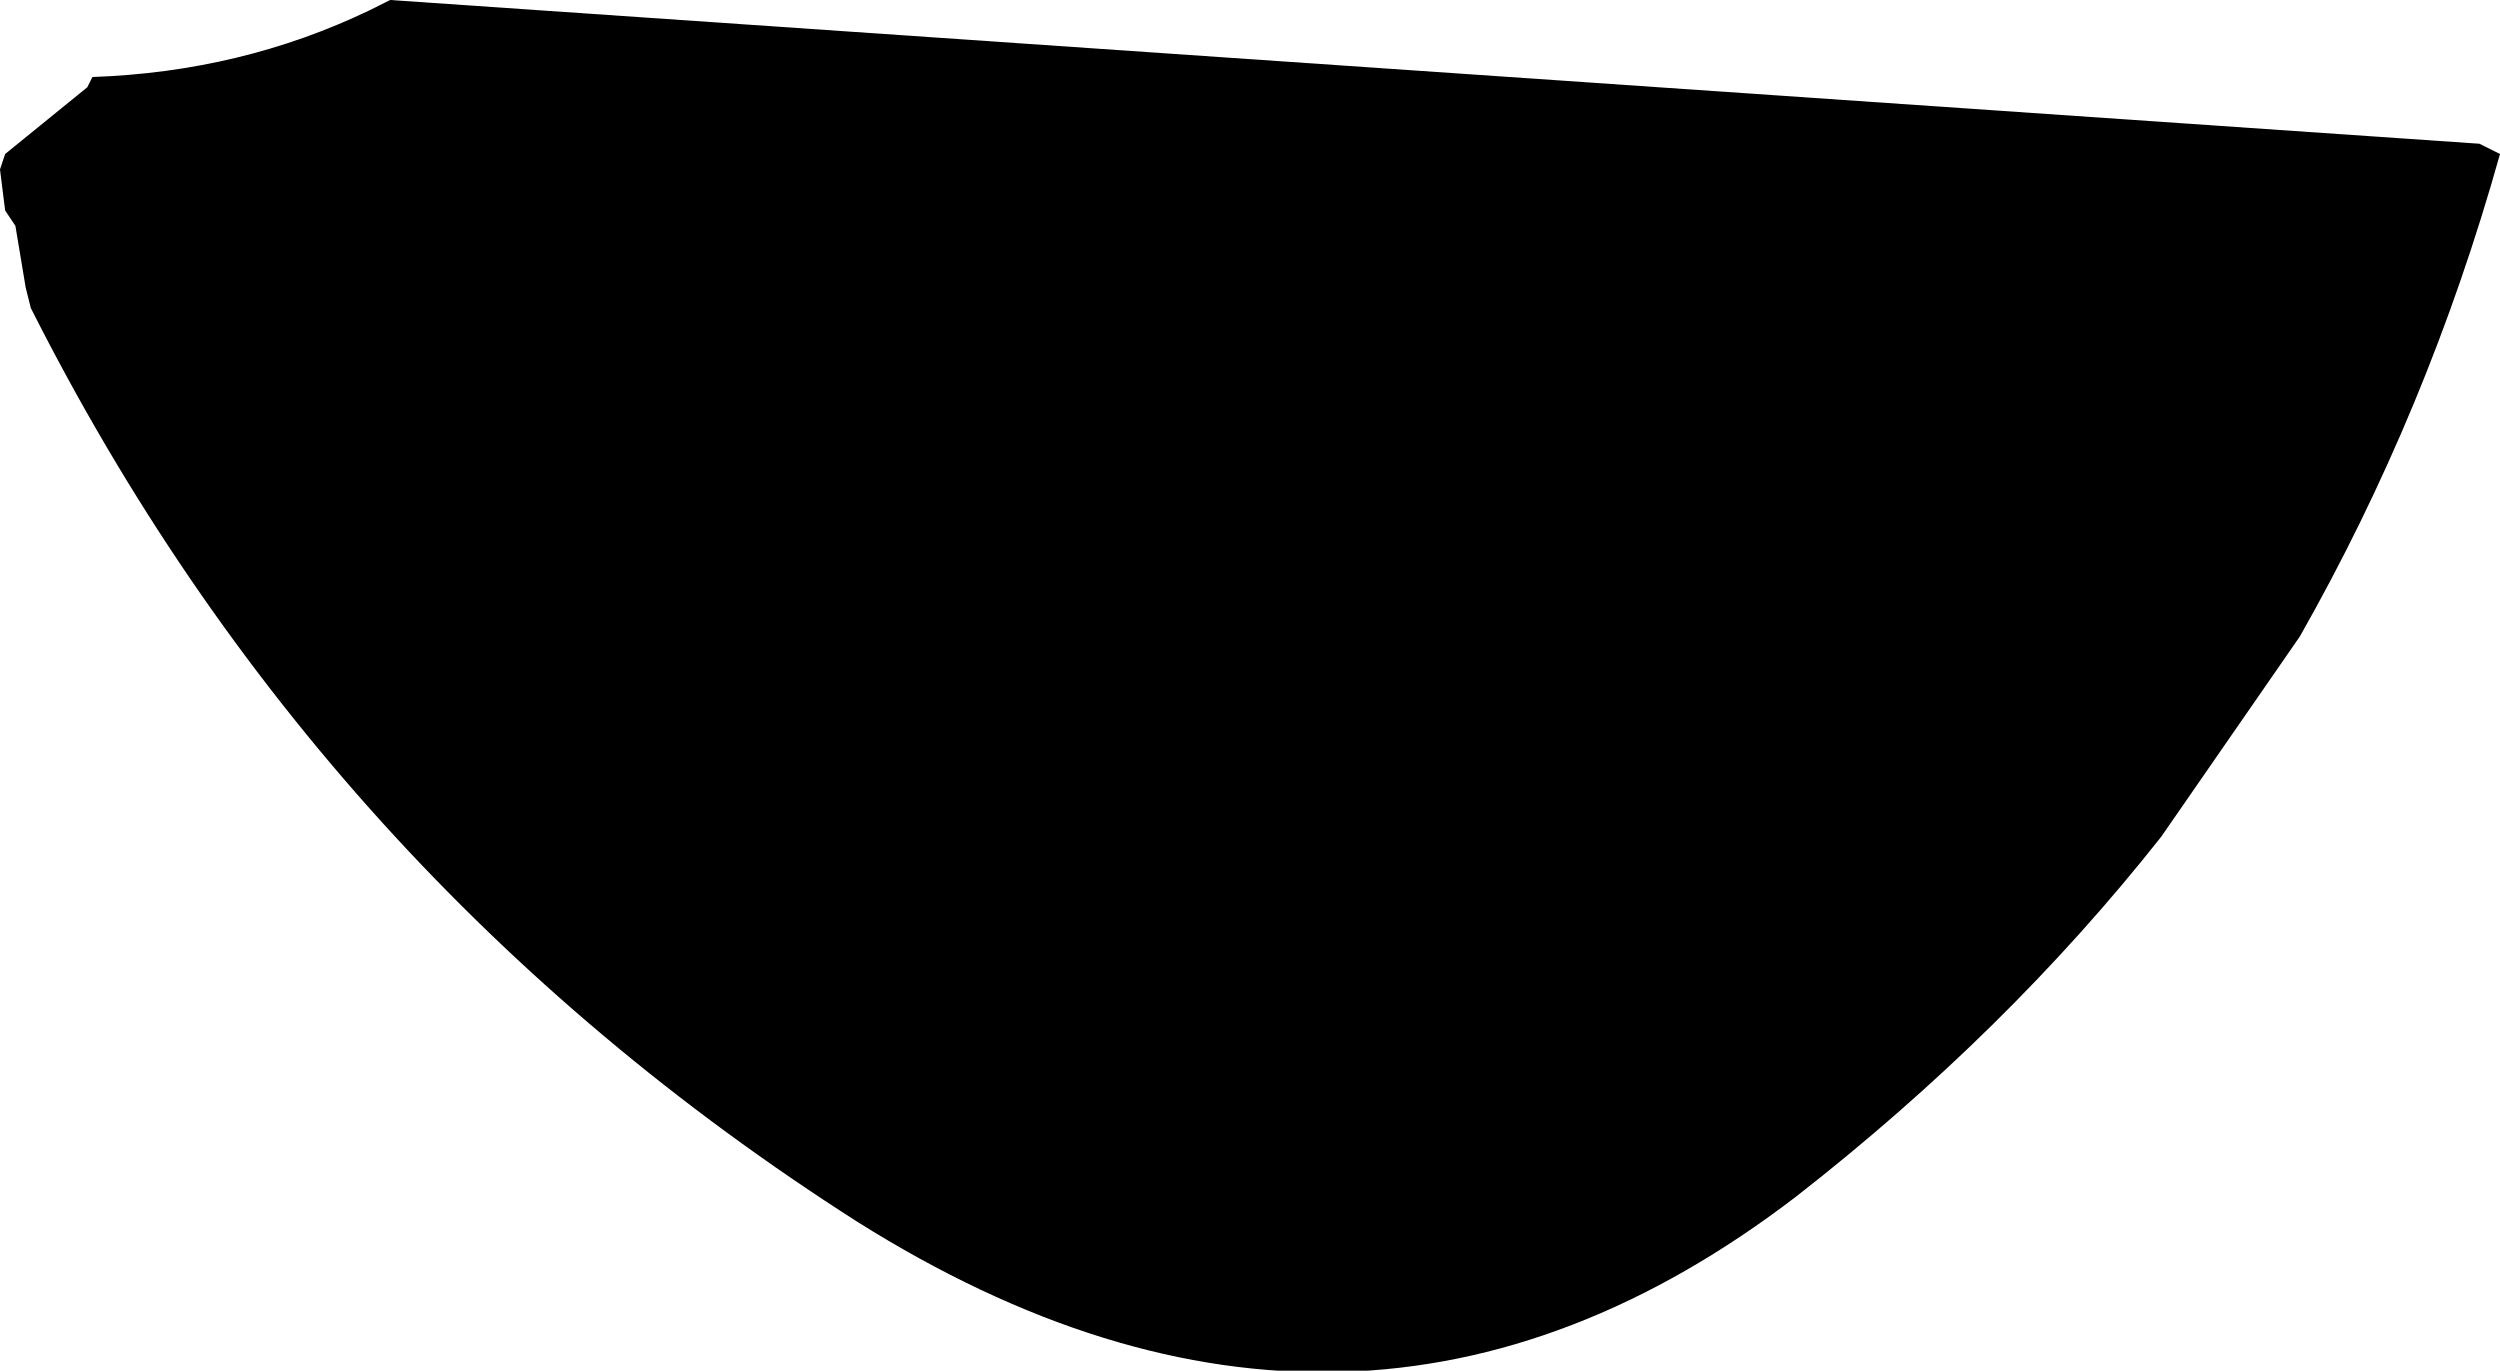 <?xml version="1.0" encoding="UTF-8" standalone="no"?>
<svg xmlns:xlink="http://www.w3.org/1999/xlink" height="13.35px" width="24.35px" xmlns="http://www.w3.org/2000/svg">
  <g transform="matrix(1.0, 0.0, 0.0, 1.0, 12.15, 6.65)">
    <path d="M-11.25 -5.9 Q-9.8 -5.95 -8.55 -6.55 L-8.35 -6.65 12.0 -5.25 12.2 -5.15 Q11.5 -2.65 10.25 -0.45 L8.9 1.5 Q7.4 3.4 5.35 5.0 1.05 8.3 -3.8 5.25 -9.05 1.9 -11.85 -3.65 L-11.9 -3.85 -12.0 -4.45 -12.1 -4.6 -12.15 -5.0 -12.1 -5.15 -11.3 -5.8 -11.25 -5.9" fill="#000000" fill-rule="evenodd" stroke="none"/>
  </g>
</svg>

